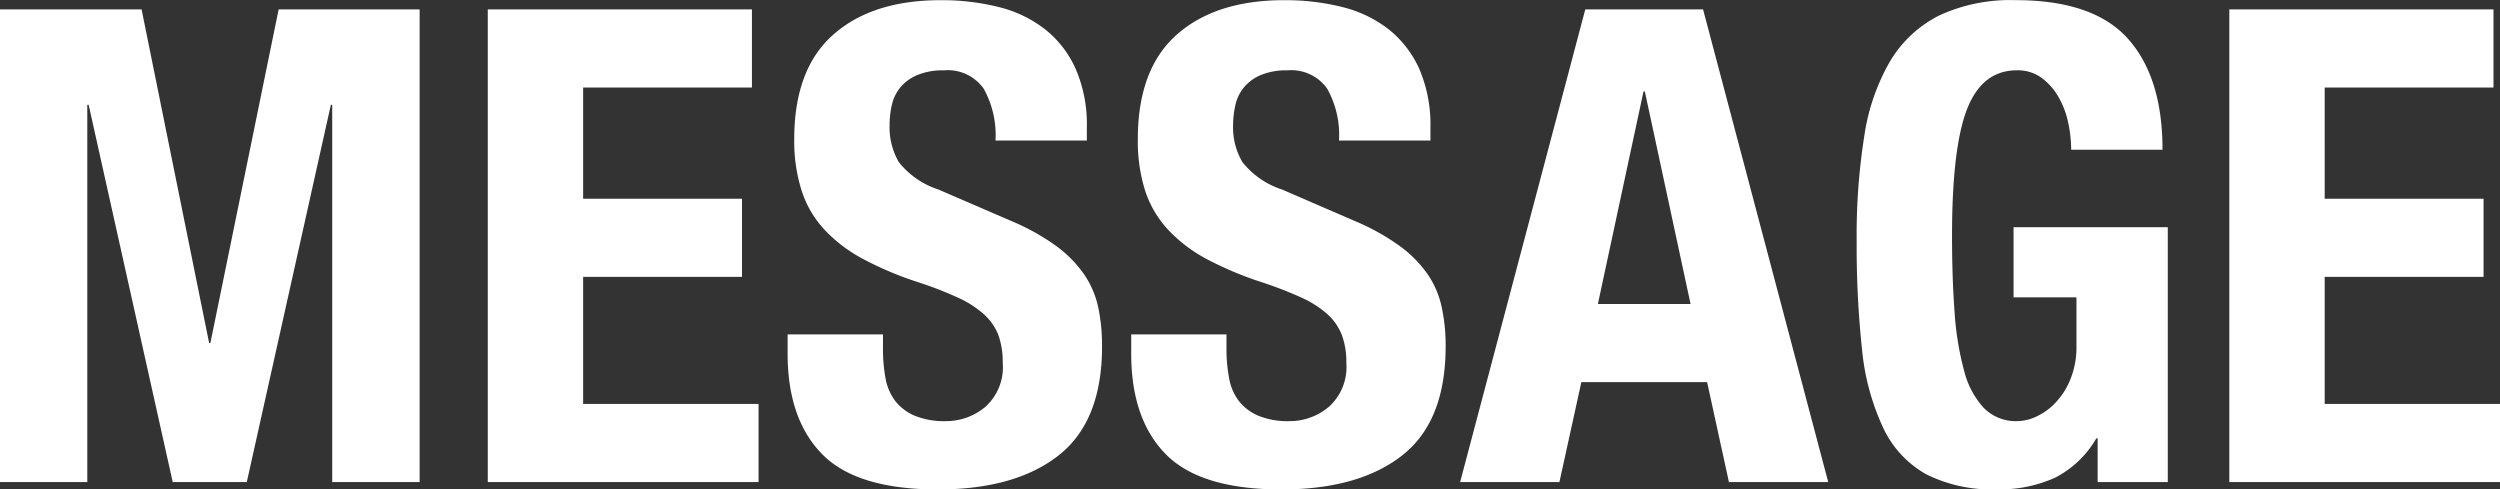 <svg xmlns="http://www.w3.org/2000/svg" width="241.71" height="47.313" viewBox="0 0 241.71 47.313">
  <rect x="0" y="0" width="241.71" height="47.313" fill="#333333" stroke="none"/>
<defs>
    <style>
      .cls-1 {
        fill: #fff;
        fill-rule: evenodd;
      }
    </style>
  </defs>
  <path id="message_ttl.svg" class="cls-1" d="M2801.1,893.566l6.53,32.256h0.12l6.6-32.256h13.63v45.7h-8.45v-36.48h-0.13l-8.13,36.48h-7.16l-8.13-36.48h-0.13v36.48h-8.45v-45.7h13.7Zm59.01,7.552h-16.32V911.87h15.36v7.552h-15.36V931.71h16.96v7.552h-26.18v-45.7h25.54v7.552Zm12.67,25.216a15.321,15.321,0,0,0,.25,2.912,5.07,5.07,0,0,0,.96,2.208,4.73,4.73,0,0,0,1.89,1.408,7.519,7.519,0,0,0,2.98.512,5.905,5.905,0,0,0,3.81-1.376,5.156,5.156,0,0,0,1.69-4.256,7.814,7.814,0,0,0-.41-2.656,5.3,5.3,0,0,0-1.38-2.016,9.715,9.715,0,0,0-2.53-1.632,35.546,35.546,0,0,0-3.87-1.5,32.842,32.842,0,0,1-5.31-2.24,14.355,14.355,0,0,1-3.75-2.848,10.086,10.086,0,0,1-2.2-3.776,15.872,15.872,0,0,1-.71-4.96q0-6.783,3.78-10.112,3.765-3.327,10.37-3.328a22.559,22.559,0,0,1,5.66.672,11.874,11.874,0,0,1,4.48,2.176,10.121,10.121,0,0,1,2.94,3.84,13.427,13.427,0,0,1,1.06,5.6v1.28h-8.83a9.24,9.24,0,0,0-1.15-5.024,4.247,4.247,0,0,0-3.84-1.76,6.384,6.384,0,0,0-2.56.448,4.331,4.331,0,0,0-1.64,1.184,4.151,4.151,0,0,0-.83,1.7,8.669,8.669,0,0,0-.22,1.984,6.667,6.667,0,0,0,.89,3.552,8.055,8.055,0,0,0,3.84,2.656l7.11,3.072a21.8,21.8,0,0,1,4.29,2.4,11.833,11.833,0,0,1,2.65,2.688,9.06,9.06,0,0,1,1.38,3.168,18.13,18.13,0,0,1,.38,3.84q0,7.233-4.19,10.528t-11.68,3.3q-7.815,0-11.17-3.392t-3.36-9.728V924.99h9.22v1.344Zm33.21,0a15.281,15.281,0,0,0,.26,2.912,5.07,5.07,0,0,0,.96,2.208,4.73,4.73,0,0,0,1.89,1.408,7.5,7.5,0,0,0,2.97.512,5.886,5.886,0,0,0,3.81-1.376,5.161,5.161,0,0,0,1.7-4.256,7.566,7.566,0,0,0-.42-2.656,5.267,5.267,0,0,0-1.37-2.016,9.887,9.887,0,0,0-2.53-1.632,37.243,37.243,0,0,0-3.87-1.5,33.366,33.366,0,0,1-5.32-2.24,14.3,14.3,0,0,1-3.74-2.848,10.243,10.243,0,0,1-2.21-3.776,15.885,15.885,0,0,1-.7-4.96q0-6.783,3.77-10.112t10.37-3.328a22.583,22.583,0,0,1,5.67.672,11.947,11.947,0,0,1,4.48,2.176,10.222,10.222,0,0,1,2.94,3.84,13.587,13.587,0,0,1,1.06,5.6v1.28h-8.84a9.152,9.152,0,0,0-1.15-5.024,4.247,4.247,0,0,0-3.84-1.76,6.418,6.418,0,0,0-2.56.448,4.292,4.292,0,0,0-1.63,1.184,4.03,4.03,0,0,0-.83,1.7,8.672,8.672,0,0,0-.23,1.984,6.579,6.579,0,0,0,.9,3.552,8.055,8.055,0,0,0,3.84,2.656l7.1,3.072a21.8,21.8,0,0,1,4.29,2.4,11.684,11.684,0,0,1,2.66,2.688,8.86,8.86,0,0,1,1.37,3.168,17.472,17.472,0,0,1,.39,3.84q0,7.233-4.19,10.528t-11.68,3.3q-7.815,0-11.17-3.392t-3.36-9.728V924.99h9.21v1.344Zm35.91-4.288,4.41-20.544h0.13l4.42,20.544h-8.96Zm-1.22-28.48-12.1,45.7h9.6l2.12-9.664h12.16l2.11,9.664h9.6l-12.1-45.7h-11.39Zm46.69,10.944a8.392,8.392,0,0,0-.93-2.464,6.026,6.026,0,0,0-1.63-1.856,3.914,3.914,0,0,0-2.4-.736q-3.33,0-4.8,3.712t-1.47,12.288q0,4.1.25,7.424a28.524,28.524,0,0,0,.93,5.664,8.2,8.2,0,0,0,1.92,3.584,4.369,4.369,0,0,0,3.23,1.248,4.5,4.5,0,0,0,1.83-.448,5.945,5.945,0,0,0,1.85-1.344,7.127,7.127,0,0,0,1.44-2.272,8.215,8.215,0,0,0,.58-3.232v-4.672h-6.08v-6.784H2997v24.64h-6.78v-4.224h-0.13a9.7,9.7,0,0,1-4,3.808,12.888,12.888,0,0,1-5.6,1.12,14.113,14.113,0,0,1-6.88-1.472,10.051,10.051,0,0,1-4.16-4.544,23.251,23.251,0,0,1-2.02-7.584,94.341,94.341,0,0,1-.51-10.464,61.336,61.336,0,0,1,.74-10.112,20.294,20.294,0,0,1,2.52-7.264,11.617,11.617,0,0,1,4.74-4.384,16.394,16.394,0,0,1,7.36-1.472q7.545,0,10.88,3.744t3.33,10.72h-8.83A12.648,12.648,0,0,0,2987.37,904.51Zm41.12-3.392h-16.32V911.87h15.36v7.552h-15.36V931.71h16.96v7.552h-26.18v-45.7h25.54v7.552Z" transform="translate(-2787.41 -892.656)"/>
</svg>
